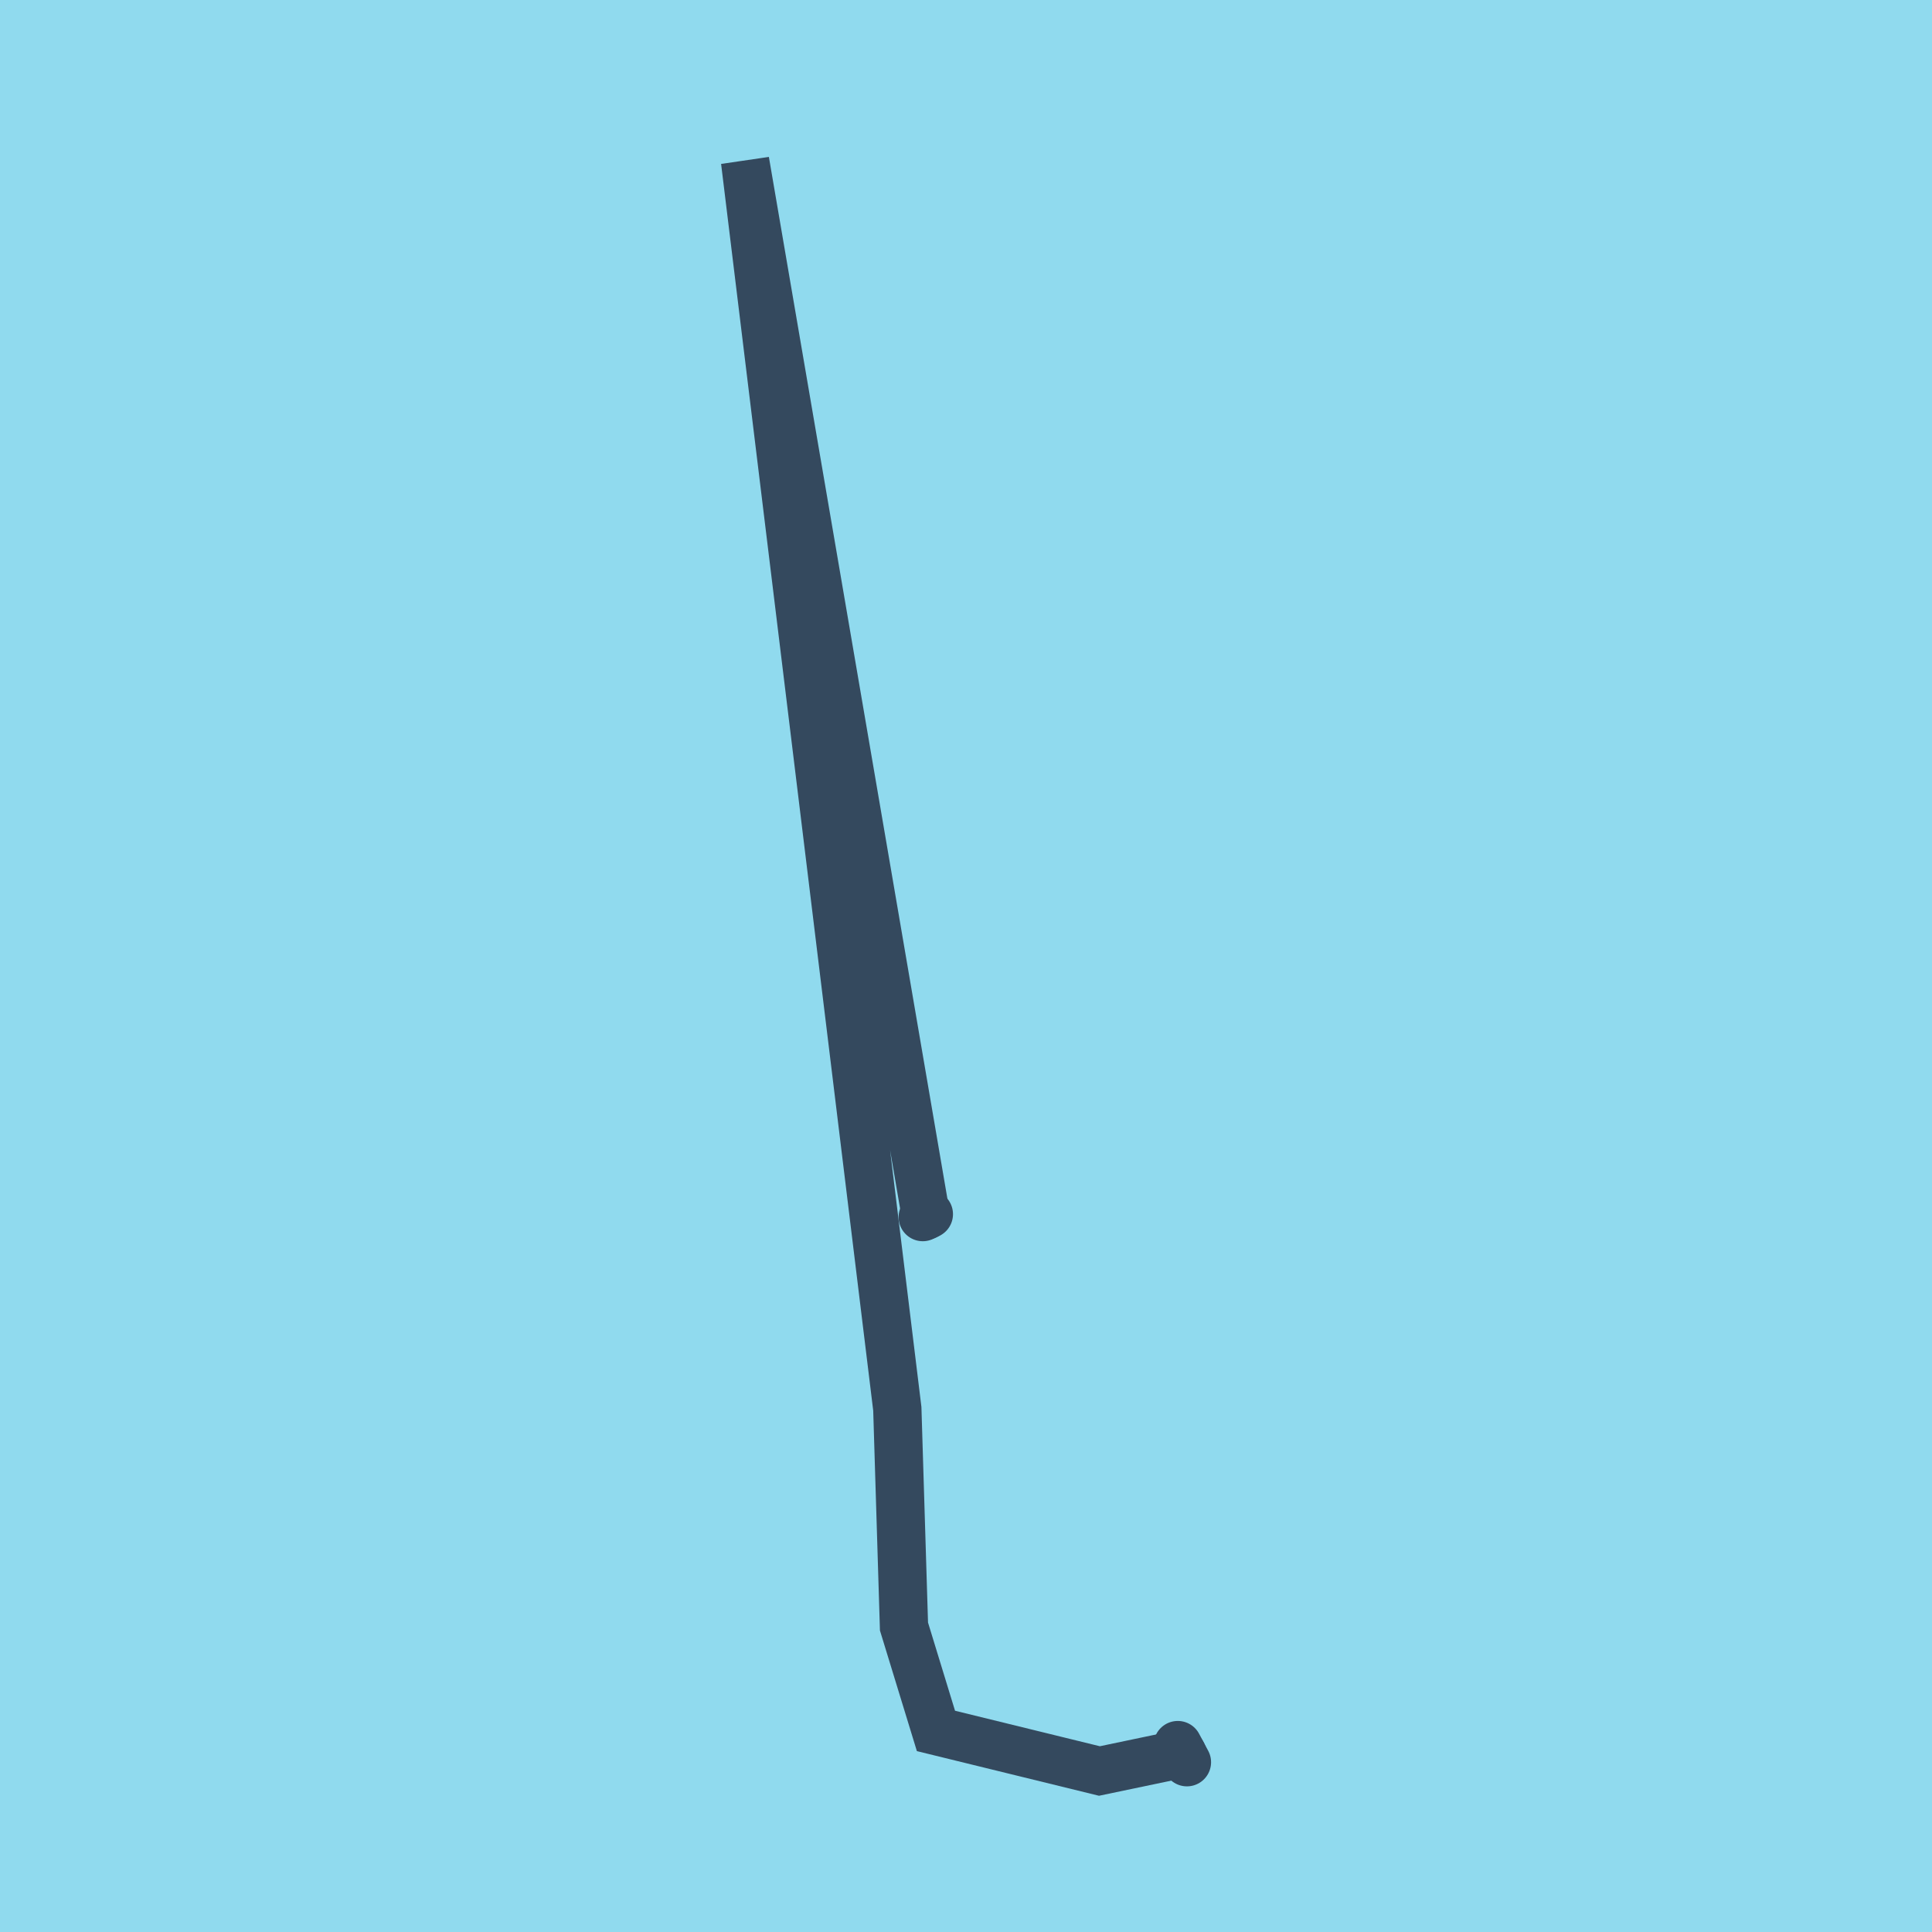 <?xml version="1.0" encoding="utf-8"?>
<!DOCTYPE svg PUBLIC "-//W3C//DTD SVG 1.1//EN" "http://www.w3.org/Graphics/SVG/1.1/DTD/svg11.dtd">
<svg xmlns="http://www.w3.org/2000/svg" xmlns:xlink="http://www.w3.org/1999/xlink" viewBox="-10 -10 120 120" preserveAspectRatio="xMidYMid meet">
	<path style="fill:#90daee" d="M-10-10h120v120H-10z"/>
			<polyline stroke-linecap="round" points="63.154,98.391 63.722,99.454 " style="fill:none;stroke:#34495e;stroke-width: 3px"/>
			<polyline stroke-linecap="round" points="47.315,65.595 47.692,65.414 " style="fill:none;stroke:#34495e;stroke-width: 3px"/>
			<polyline stroke-linecap="round" points="63.438,98.922 58.288,100 48.134,97.511 46.148,91.026 45.734,77.503 36.278,0 47.504,65.505 " style="fill:none;stroke:#34495e;stroke-width: 3px"/>
	</svg>
